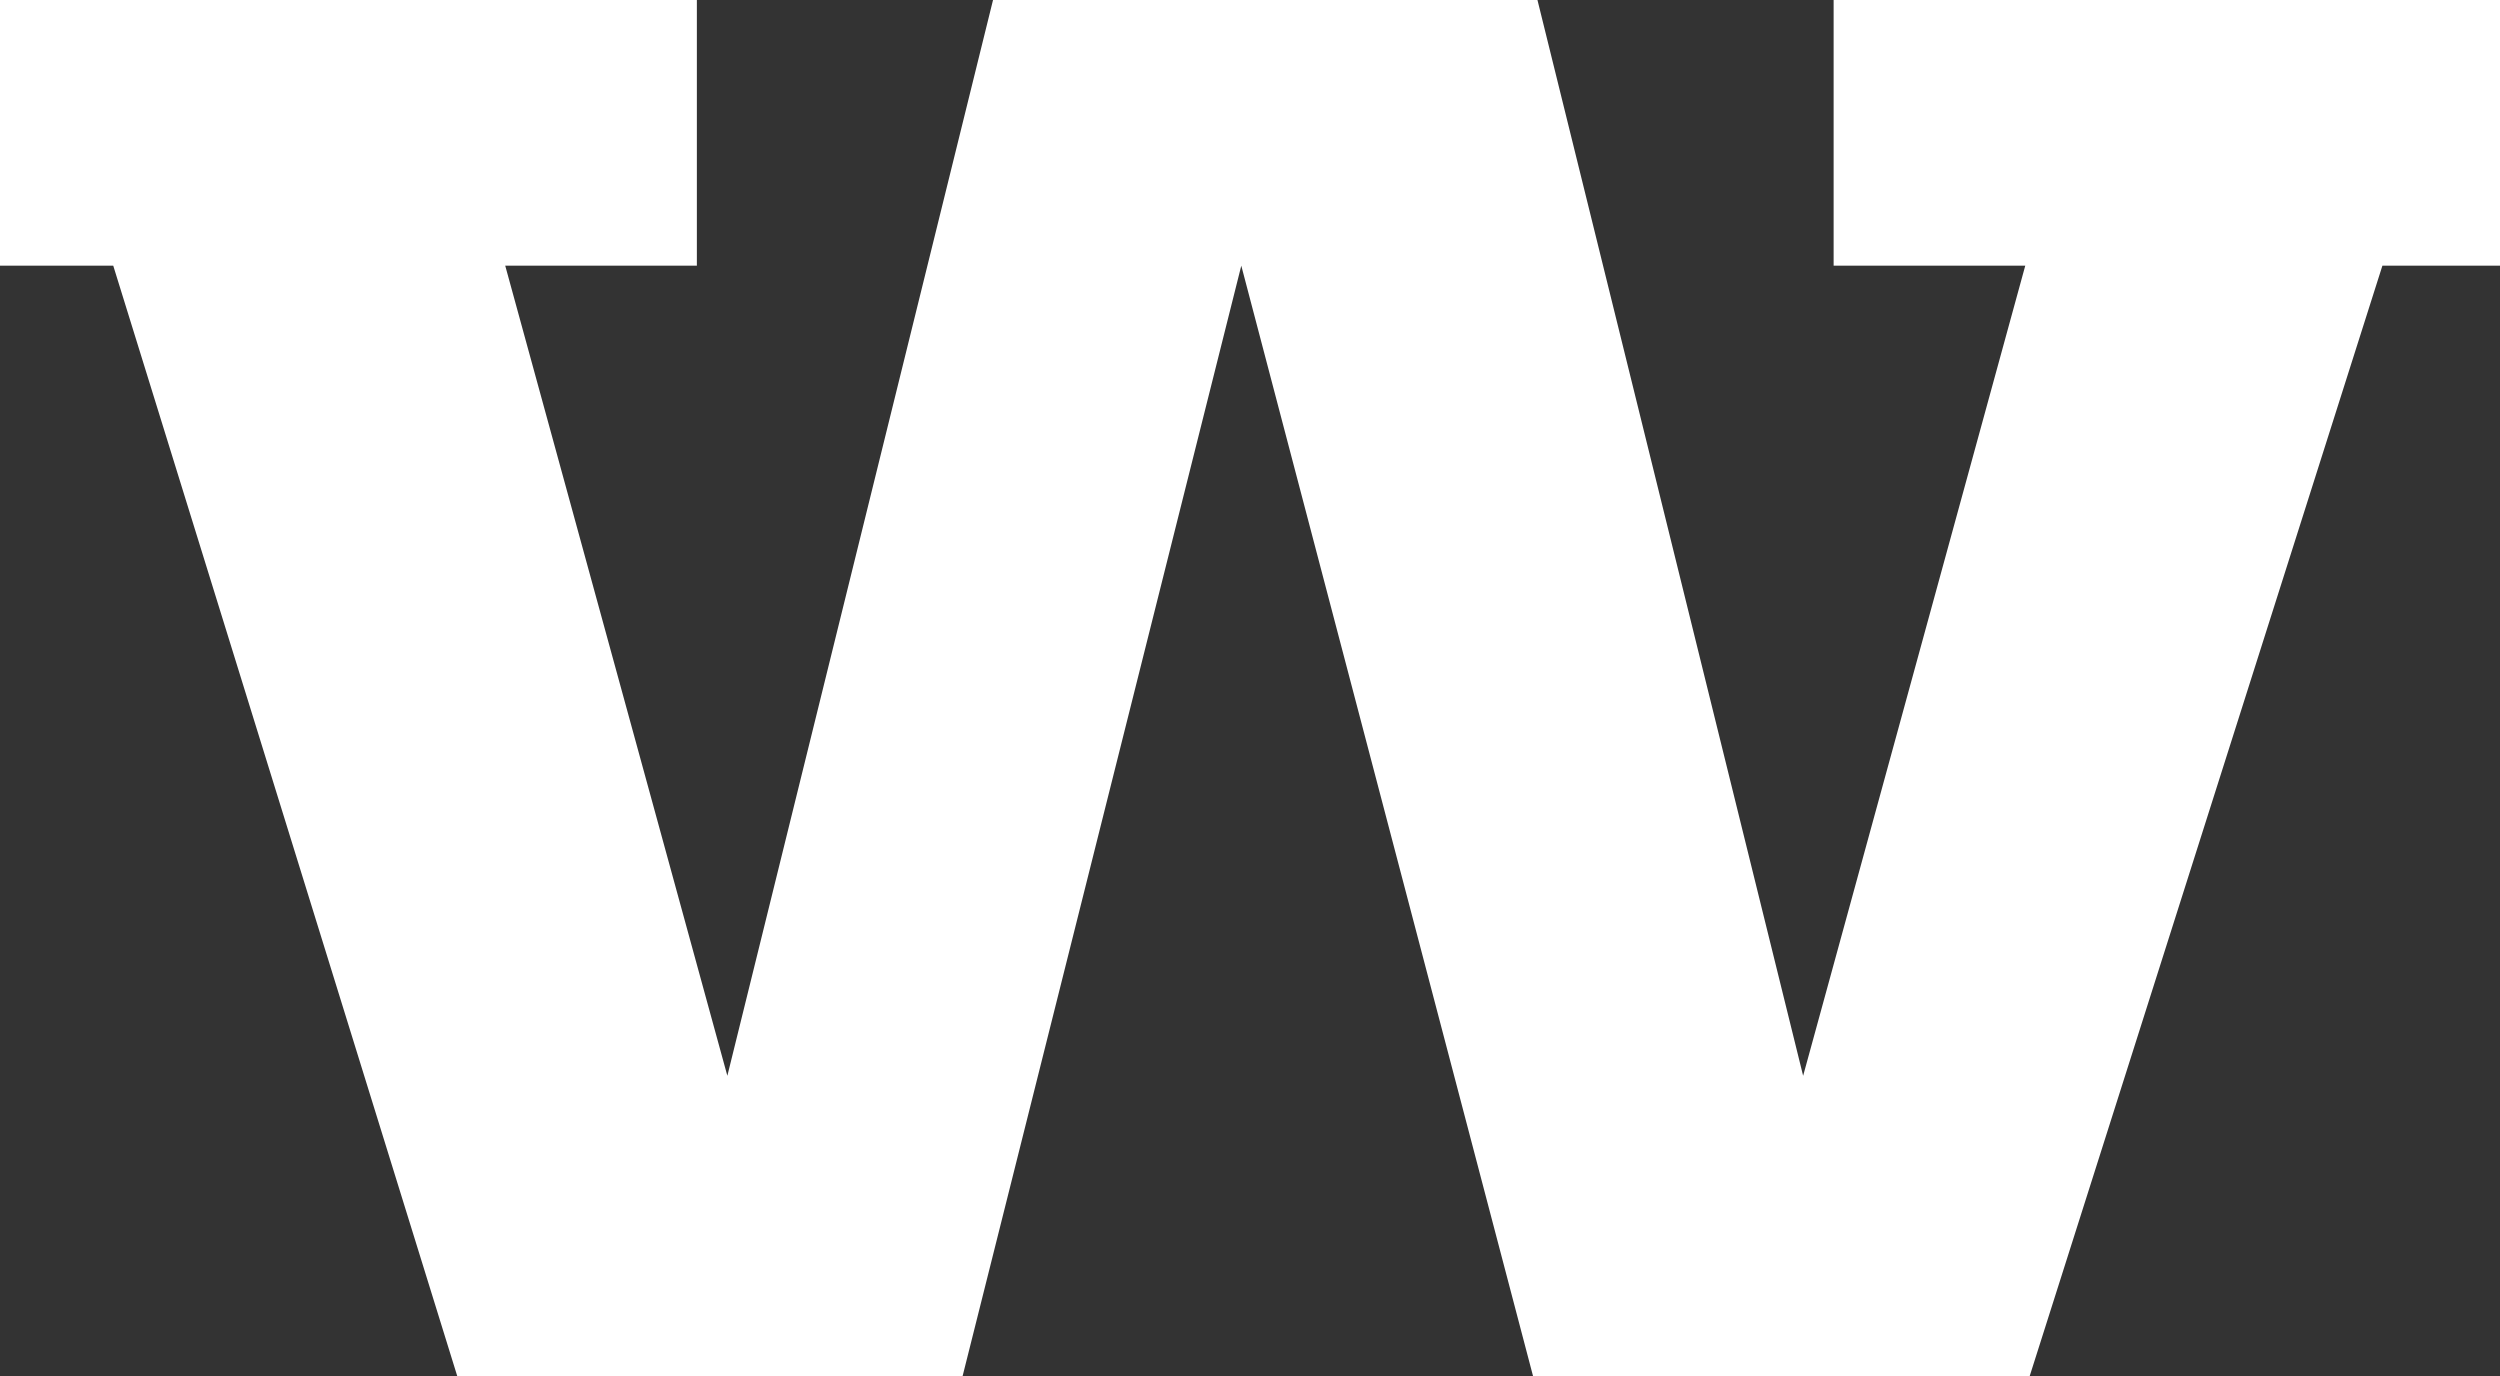 <?xml version="1.0" encoding="UTF-8" standalone="no"?>
<svg xmlns:xlink="http://www.w3.org/1999/xlink" height="15.8px" width="28.7px" xmlns="http://www.w3.org/2000/svg">
  <rect width="100%" height="100%" fill="#333333" stroke="none"/>
  <g transform="matrix(1.0, 0.0, 0.0, 1.0, 14.35, 7.9)">
    <path d="M-14.35 -4.85 L-14.35 -7.9 -6.35 -7.9 -6.35 -4.85 -8.55 -4.85 -6.0 4.45 -2.95 -7.9 3.3 -7.9 6.35 4.45 8.9 -4.85 6.7 -4.85 6.7 -7.9 14.35 -7.9 14.35 -4.85 13.0 -4.85 8.95 7.9 3.25 7.9 -0.1 -4.85 -3.3 7.9 -9.1 7.9 -13.05 -4.85 -14.35 -4.85" fill="#ffffff" fill-rule="evenodd" stroke="none"/>
  </g>
</svg>
